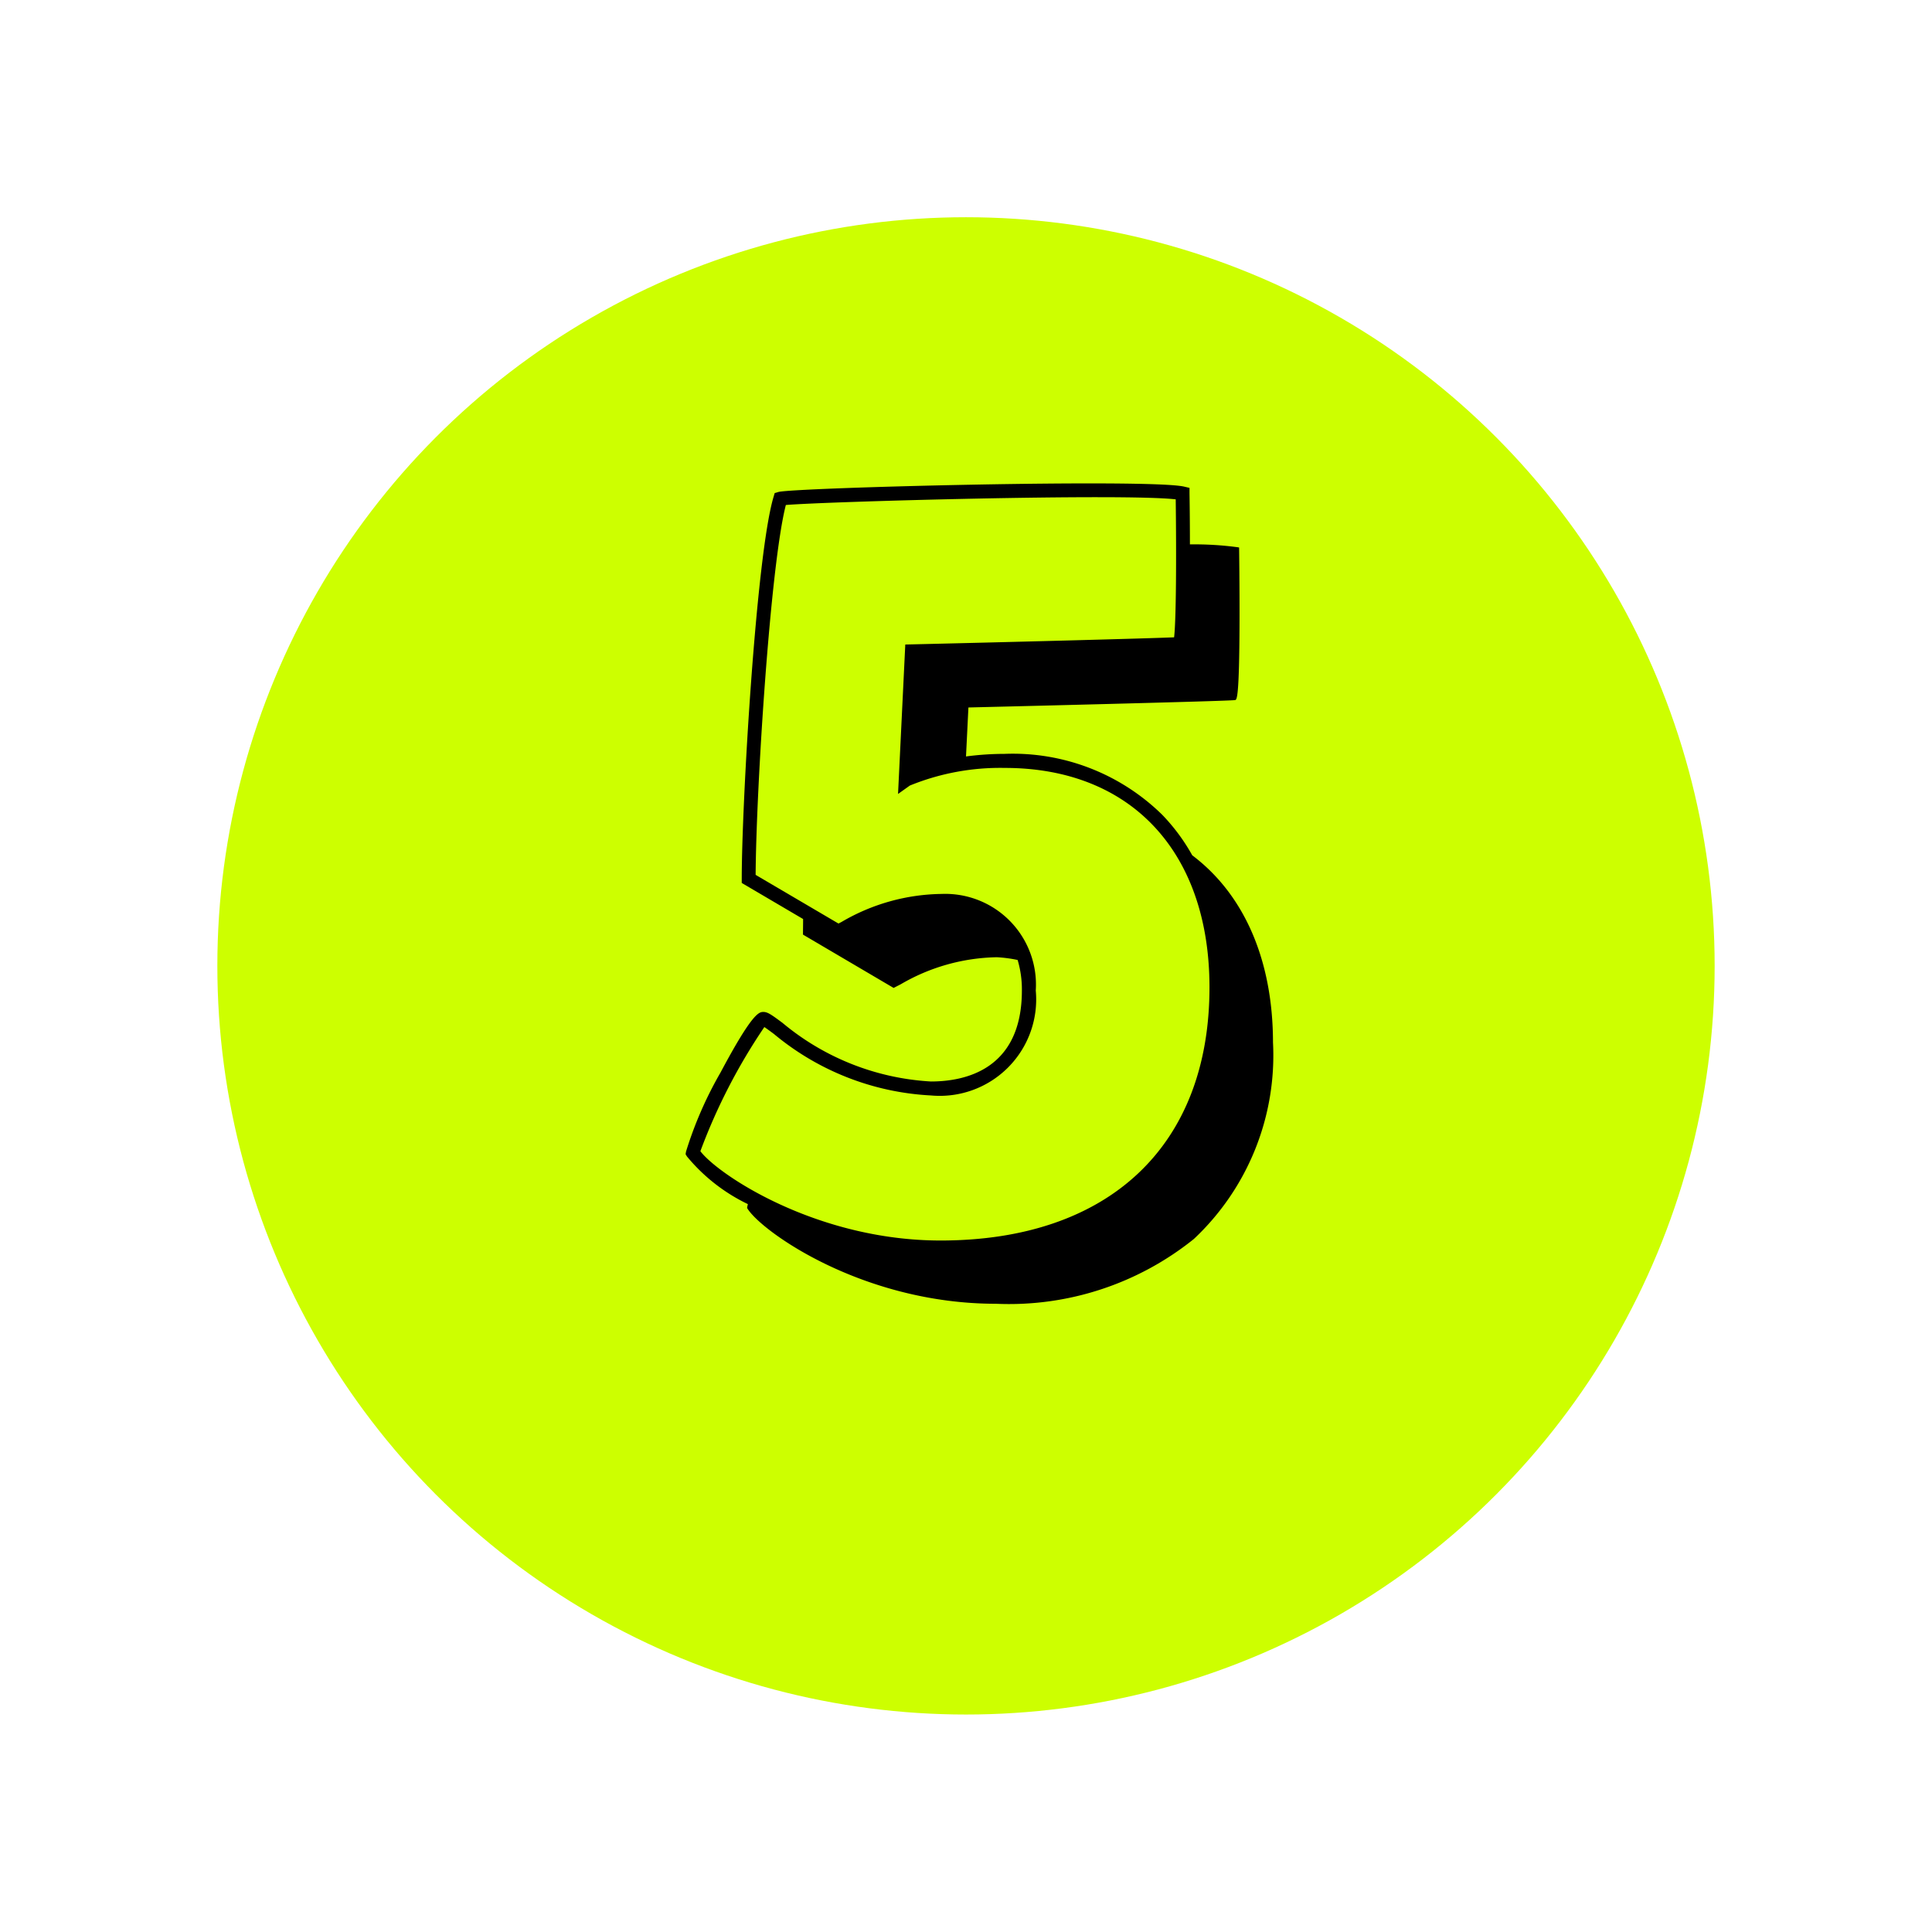 <svg xmlns="http://www.w3.org/2000/svg" xmlns:xlink="http://www.w3.org/1999/xlink" width="80" height="80" viewBox="0 0 80 80">
  <defs>
    <filter id="타원_409" x="0" y="0" width="80" height="80" filterUnits="userSpaceOnUse">
      <feOffset dy="3" input="SourceAlpha"/>
      <feGaussianBlur stdDeviation="3" result="blur"/>
      <feFlood flood-opacity="0.161"/>
      <feComposite operator="in" in2="blur"/>
      <feComposite in="SourceGraphic"/>
    </filter>
    <clipPath id="clip-path">
      <rect id="사각형_33809" data-name="사각형 33809" width="24.319" height="33.97" fill="none"/>
    </clipPath>
  </defs>
  <g id="그룹_11515" data-name="그룹 11515" transform="translate(-1229 -1806.365)">
    <g transform="matrix(1, 0, 0, 1, 1229, 1806.36)" filter="url(#타원_409)">
      <circle id="타원_409-2" data-name="타원 409" cx="31" cy="31" r="31" transform="translate(9 6)" fill="#cdff00"/>
    </g>
    <g id="그룹_10766" data-name="그룹 10766" transform="translate(1257.389 1826.381)">
      <g id="그룹_10735" data-name="그룹 10735" clip-path="url(#clip-path)">
        <path id="패스_15317" data-name="패스 15317" d="M20.979,15.4a8.051,8.051,0,0,0-1.246-1.681A8.832,8.832,0,0,0,13.211,11.2a12.38,12.38,0,0,0-1.6.107l.1-2.028c.863-.021,10.826-.262,11.049-.307.062-.024.167-.067.177-3.2.005-1.531-.017-3.07-.017-3.086V2.656l-.037-.009a13.535,13.535,0,0,0-2-.121c0-1.149-.017-2.1-.017-2.114l0-.226L20.648.135C19.221-.2,4.448.175,3.839.357L3.69.4,3.645.551c-.721,2.388-1.32,12.691-1.32,15.828v.166l2.541,1.494c0,.226-.005.433-.005.617v.028l3.753,2.208.023-.012.271-.139a8.15,8.15,0,0,1,3.978-1.12,5.481,5.481,0,0,1,.863.114A4.265,4.265,0,0,1,13.925,21c0,3.276-2.359,3.766-3.766,3.766a10.509,10.509,0,0,1-6.15-2.43c-.442-.327-.608-.449-.784-.449s-.444,0-1.782,2.514A15.951,15.951,0,0,0,.017,27.672L0,27.778l.055.091a7.444,7.444,0,0,0,2.524,1.975c-.013.053-.024.1-.031.144l0,.018.009.015c.58.951,4.775,3.949,10.29,3.949a12.206,12.206,0,0,0,8.2-2.683,10.425,10.425,0,0,0,3.276-8.138C24.319,19.752,23.139,17.029,20.979,15.4ZM.612,27.653a24.081,24.081,0,0,1,2.649-5.141c.1.067.26.184.4.289a11.034,11.034,0,0,0,6.494,2.543A3.993,3.993,0,0,0,14.5,21a3.758,3.758,0,0,0-3.9-4A8.376,8.376,0,0,0,6.458,18.16l-.127.066L2.9,16.21C2.923,12.62,3.51,3.381,4.151.895,5.786.754,18.114.41,20.295.661c.031,2.411.017,5.026-.067,5.713-1.124.049-6.923.2-10.861.292l-.27.006-.3,6.188.489-.348a9.9,9.9,0,0,1,3.931-.73c5.228,0,8.476,3.482,8.476,9.087,0,6.564-4.163,10.482-11.136,10.482C5.42,31.35,1.349,28.624.612,27.653Z" transform="translate(0 0)"/>
      </g>
    </g>
  </g>
</svg>
